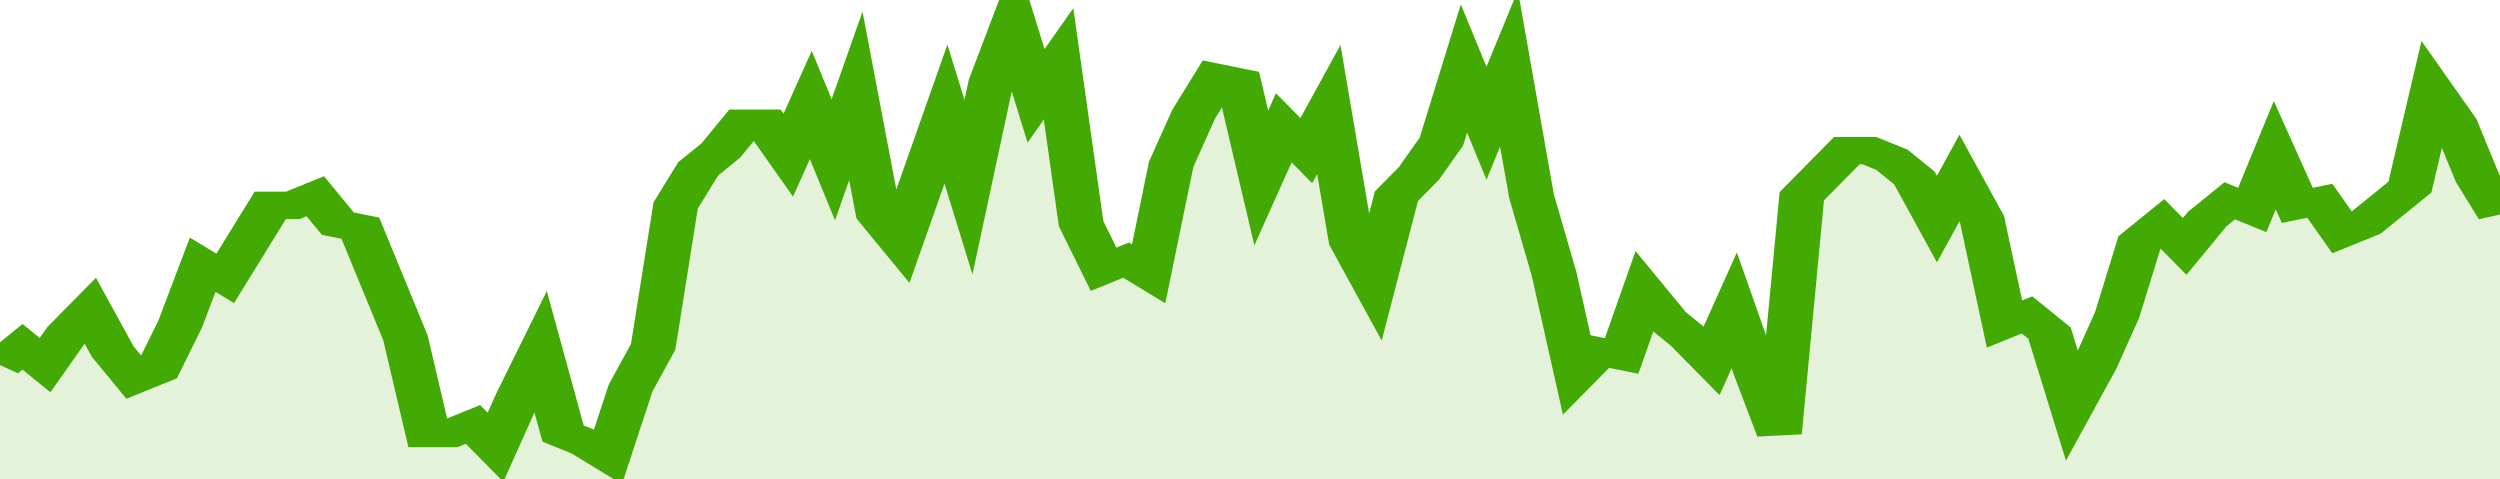 <svg xmlns="http://www.w3.org/2000/svg" viewBox="0 0 333 105" width="120" height="23" preserveAspectRatio="none">
				 <polyline fill="none" stroke="#43AA05" stroke-width="6" points="0, 80 3, 76 6, 80 9, 73 12, 68 15, 77 18, 83 21, 81 24, 71 27, 58 30, 61 33, 53 36, 45 39, 45 42, 43 45, 49 48, 50 51, 62 54, 74 57, 95 60, 95 63, 93 66, 98 69, 87 72, 77 75, 95 78, 97 81, 100 84, 85 87, 76 90, 45 93, 37 96, 33 99, 27 102, 27 105, 34 108, 23 111, 35 114, 21 117, 47 120, 53 123, 39 126, 25 129, 41 132, 18 135, 5 138, 21 141, 14 144, 49 147, 59 150, 57 153, 60 156, 36 159, 25 162, 17 165, 18 168, 39 171, 28 174, 33 177, 24 180, 53 183, 62 186, 43 189, 38 192, 31 195, 15 198, 27 201, 15 204, 43 207, 60 210, 82 213, 77 216, 78 219, 64 222, 70 225, 74 228, 79 231, 68 234, 82 237, 95 240, 43 243, 38 246, 33 249, 33 252, 35 255, 39 258, 48 261, 39 264, 48 267, 71 270, 69 273, 73 276, 89 279, 80 282, 69 285, 53 288, 49 291, 54 294, 48 297, 44 300, 46 303, 34 306, 45 309, 44 312, 51 315, 49 318, 45 321, 41 324, 20 327, 27 330, 39 333, 47 333, 47 "> </polyline>
				 <polygon fill="#43AA05" opacity="0.15" points="0, 105 0, 80 3, 76 6, 80 9, 73 12, 68 15, 77 18, 83 21, 81 24, 71 27, 58 30, 61 33, 53 36, 45 39, 45 42, 43 45, 49 48, 50 51, 62 54, 74 57, 95 60, 95 63, 93 66, 98 69, 87 72, 77 75, 95 78, 97 81, 100 84, 85 87, 76 90, 45 93, 37 96, 33 99, 27 102, 27 105, 34 108, 23 111, 35 114, 21 117, 47 120, 53 123, 39 126, 25 129, 41 132, 18 135, 5 138, 21 141, 14 144, 49 147, 59 150, 57 153, 60 156, 36 159, 25 162, 17 165, 18 168, 39 171, 28 174, 33 177, 24 180, 53 183, 62 186, 43 189, 38 192, 31 195, 15 198, 27 201, 15 204, 43 207, 60 210, 82 213, 77 216, 78 219, 64 222, 70 225, 74 228, 79 231, 68 234, 82 237, 95 240, 43 243, 38 246, 33 249, 33 252, 35 255, 39 258, 48 261, 39 264, 48 267, 71 270, 69 273, 73 276, 89 279, 80 282, 69 285, 53 288, 49 291, 54 294, 48 297, 44 300, 46 303, 34 306, 45 309, 44 312, 51 315, 49 318, 45 321, 41 324, 20 327, 27 330, 39 333, 47 333, 105 "></polygon>
			</svg>